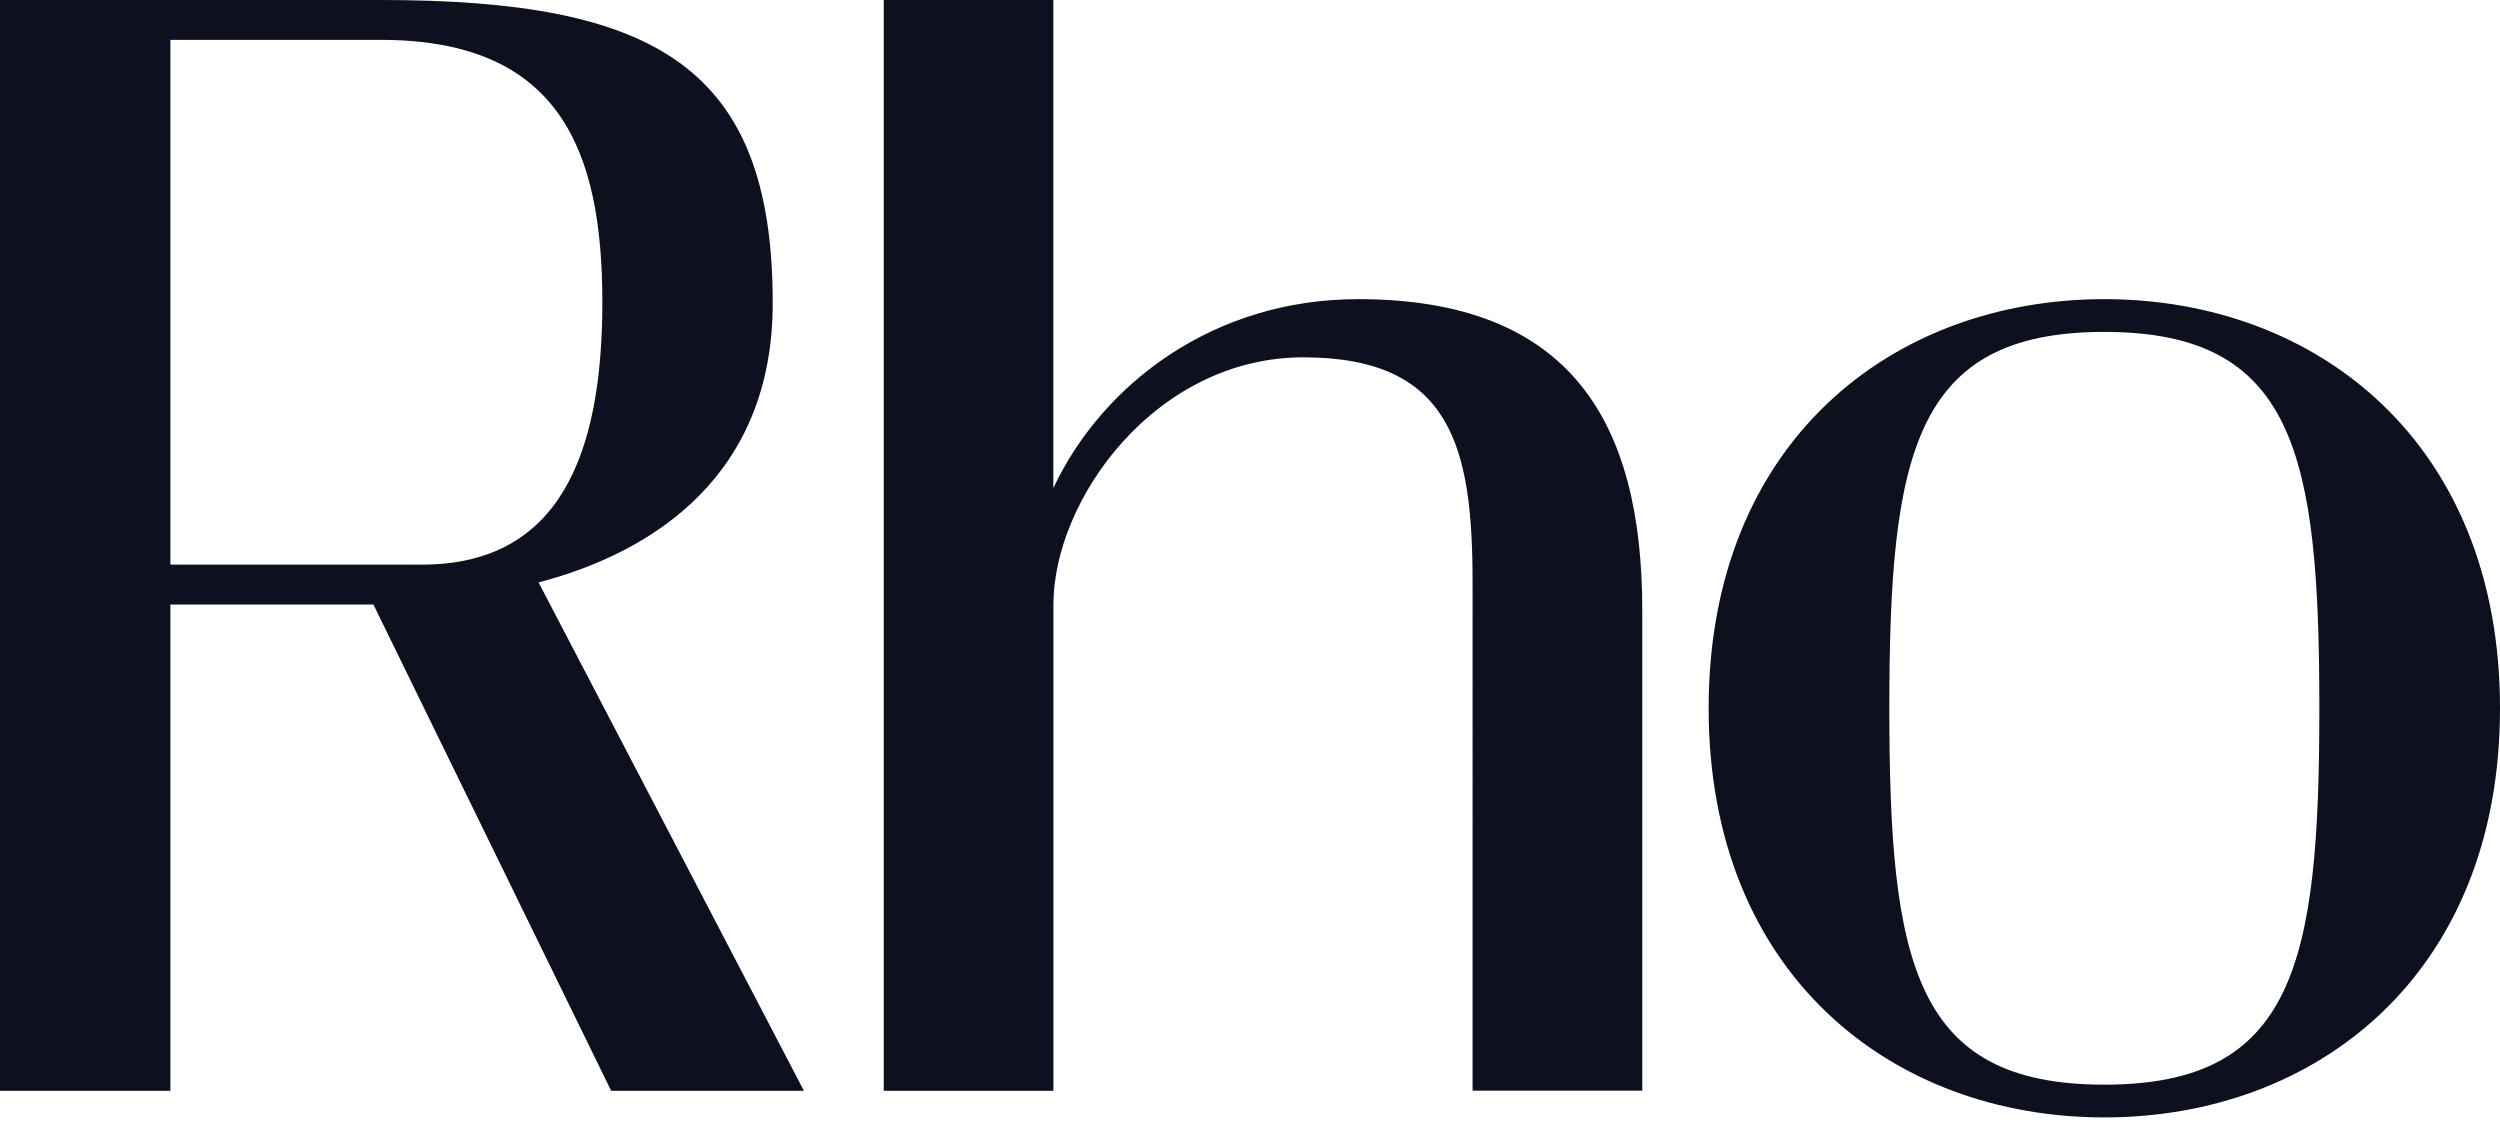 <svg xmlns="http://www.w3.org/2000/svg" width="360" height="162" fill="none"><path fill="#0C101F" d="M53.77 87.05H24.537v70.021H0V0h54.81c39.656 0 56.462 9.655 56.462 43.641 0 24.635-16.936 35.835-33.718 40.227l38.209 73.203H88.005L53.77 87.049Zm6.983-5.745c19.827 0 25.985-15.869 25.985-37.782C86.738 21.61 80.58 5.74 54.81 5.74H24.537v75.566h36.216ZM236.487 87.87v69.191h-24.436V83.884c0-19.378-2.978-32.428-24.361-32.428-21.254 0-36 20.433-36 35.644v69.971h-24.432V0h24.421v70.28c7.143-15.115 23.178-27.202 43.874-27.202 30.708 0 40.934 17.772 40.934 44.792ZM303.023 160.909c-30.576 0-56.978-20.604-56.978-58.914s26.405-58.917 56.975-58.917S360 63.682 360 101.995c0 38.312-26.404 58.914-56.977 58.914Zm0-113.114c-27.366 0-30.96 17.456-30.96 54.2 0 36.743 3.594 54.197 30.96 54.197 27.365 0 30.962-17.456 30.962-54.197s-3.594-54.2-30.962-54.2Z"/></svg>